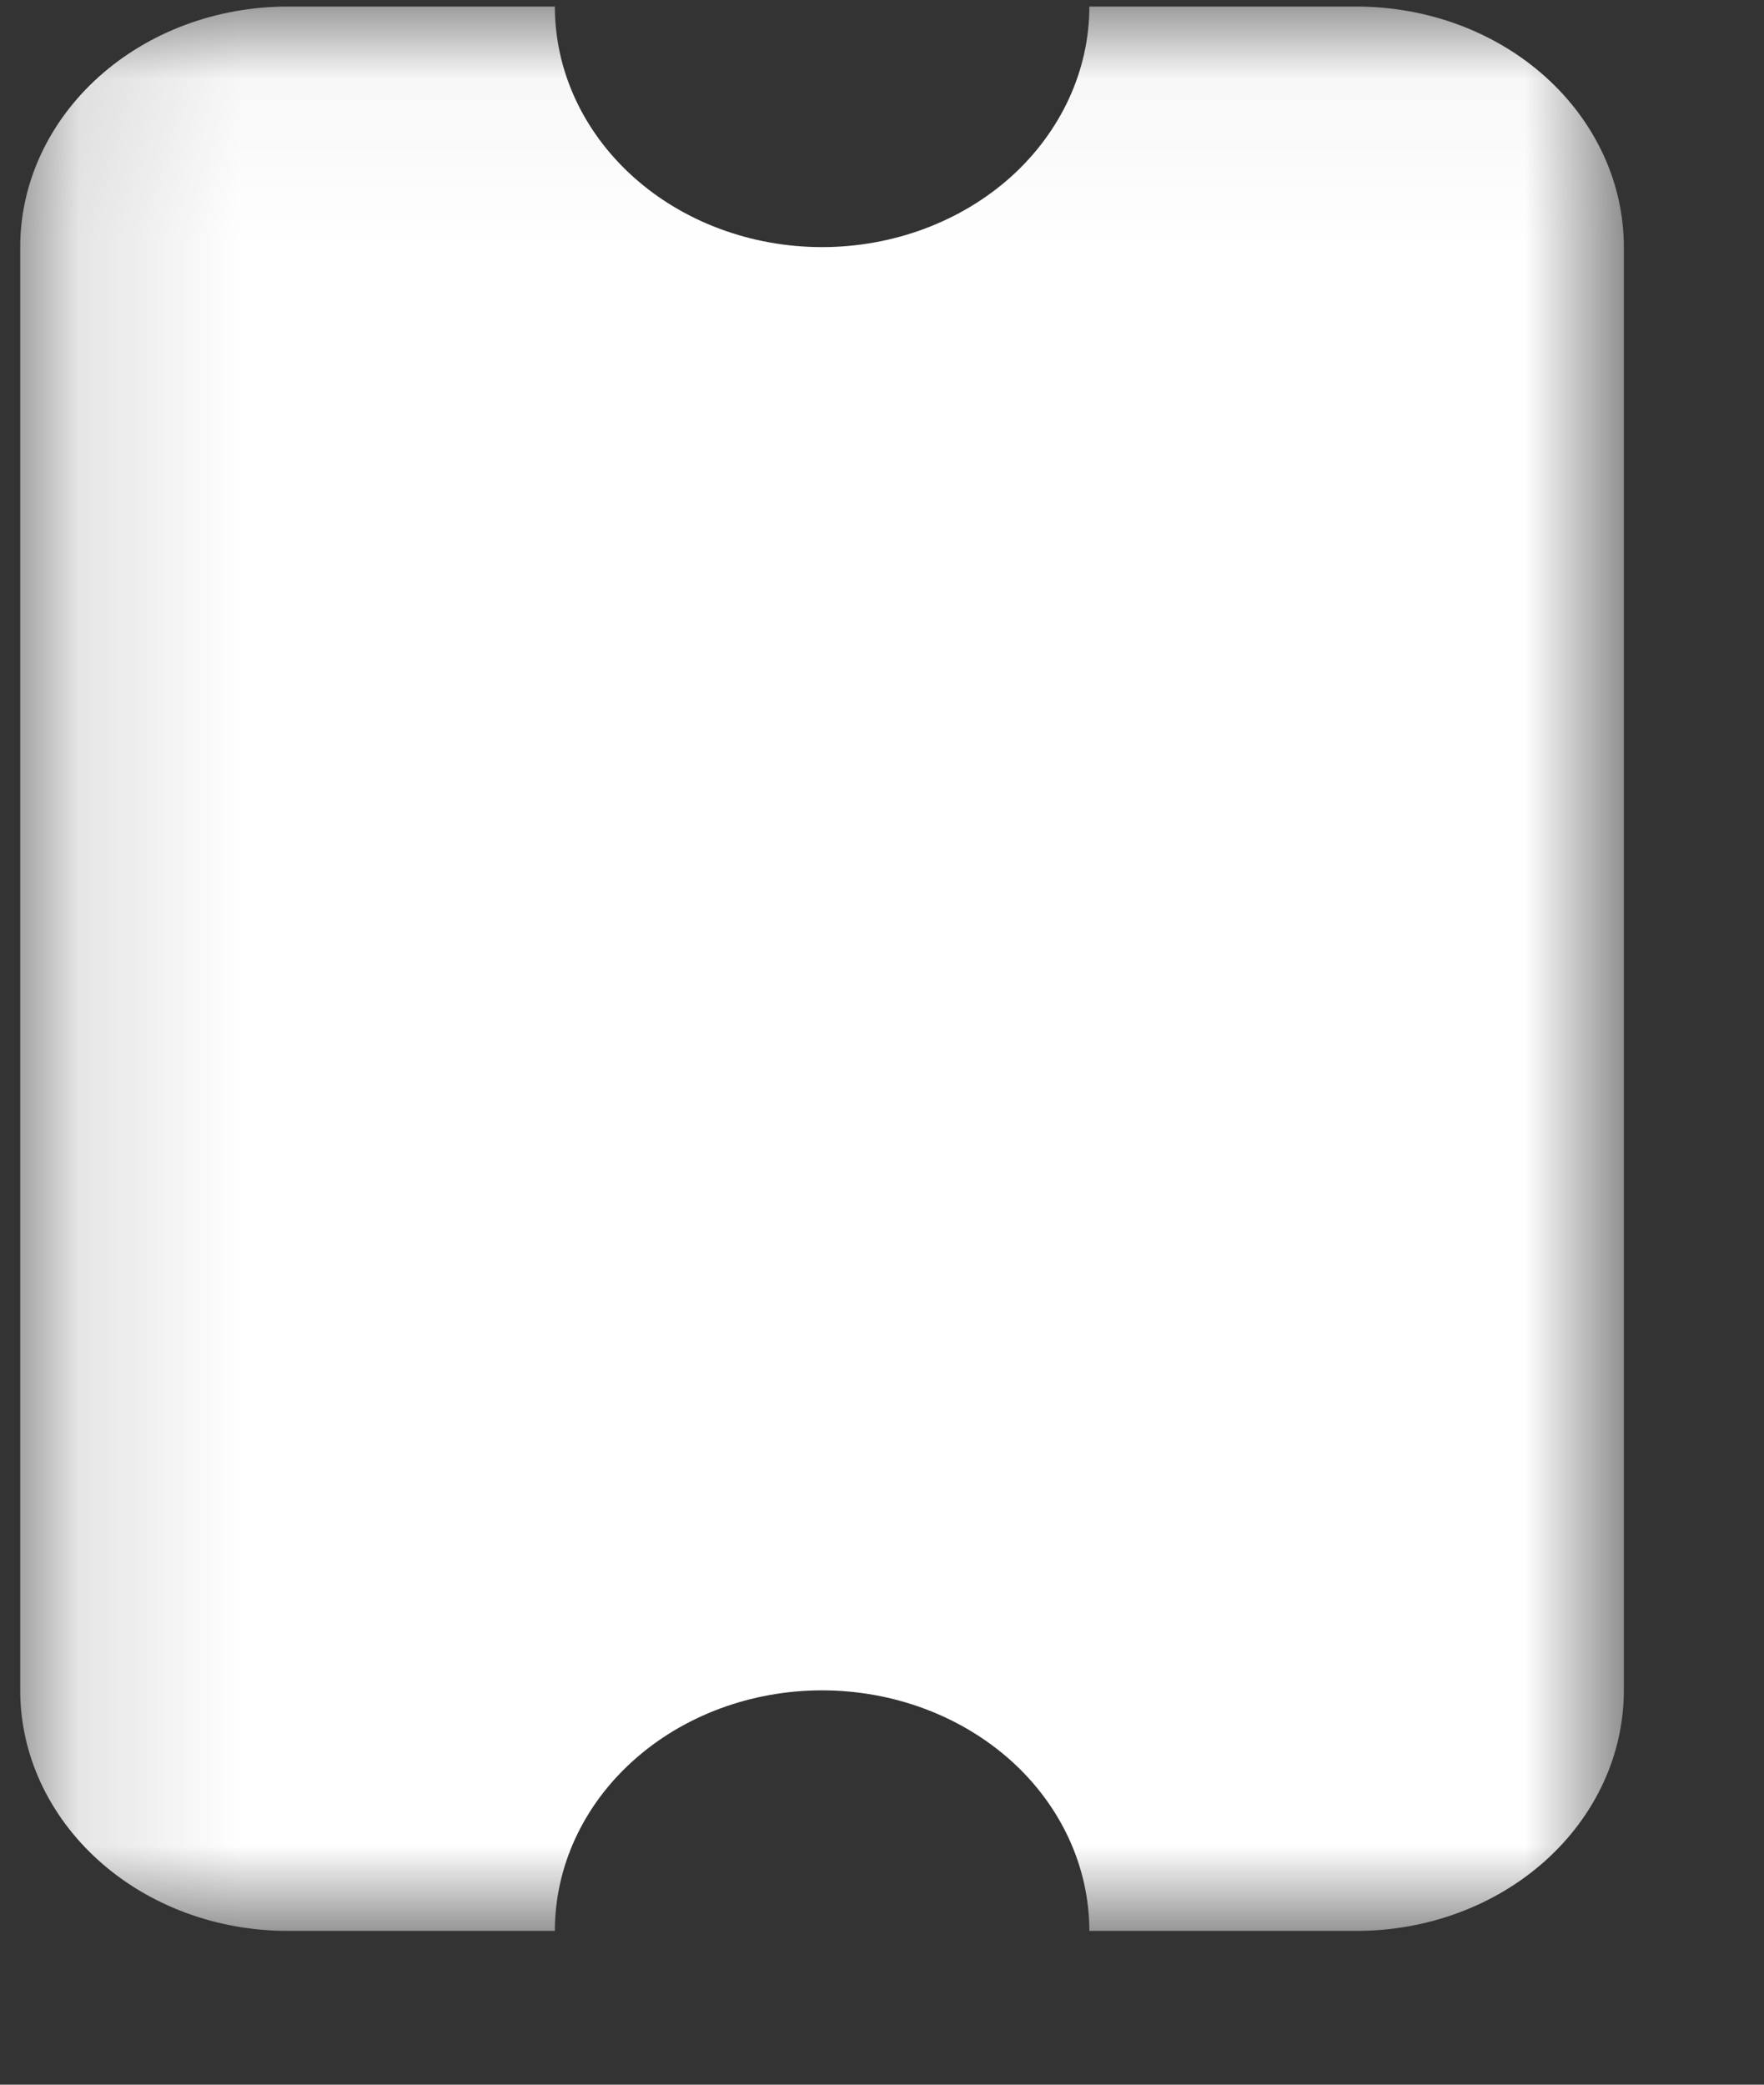 <svg width="11" height="13" viewBox="0 0 11 13" fill="none" xmlns="http://www.w3.org/2000/svg">
<rect x="0" y="0" width="11" height="13" fill="#333333" stroke="none"/>
<mask id="mask0_1_52" style="mask-type:luminance" maskUnits="userSpaceOnUse" x="0" y="0" width="11" height="13">
<path d="M0.126 0.041V12.041H10.126V0.041H0.126Z" fill="white"/>
</mask>
<g mask="url(#mask0_1_52)">
<path d="M1.793 12.041C1.351 12.041 0.927 11.883 0.615 11.602C0.302 11.32 0.126 10.939 0.126 10.541V1.541C0.126 1.143 0.302 0.762 0.615 0.48C0.927 0.199 1.351 0.041 1.793 0.041H3.46C3.46 0.439 3.635 0.82 3.948 1.102C4.26 1.383 4.684 1.541 5.126 1.541C5.568 1.541 5.992 1.383 6.305 1.102C6.617 0.82 6.793 0.439 6.793 0.041H8.46C8.902 0.041 9.326 0.199 9.638 0.48C9.951 0.762 10.126 1.143 10.126 1.541V10.541C10.126 10.939 9.951 11.32 9.638 11.602C9.326 11.883 8.902 12.041 8.46 12.041H6.793C6.793 11.643 6.617 11.261 6.305 10.98C5.992 10.699 5.568 10.541 5.126 10.541C4.684 10.541 4.26 10.699 3.948 10.98C3.635 11.261 3.46 11.643 3.46 12.041H1.793Z" fill="white"/>
</g>
</svg>
